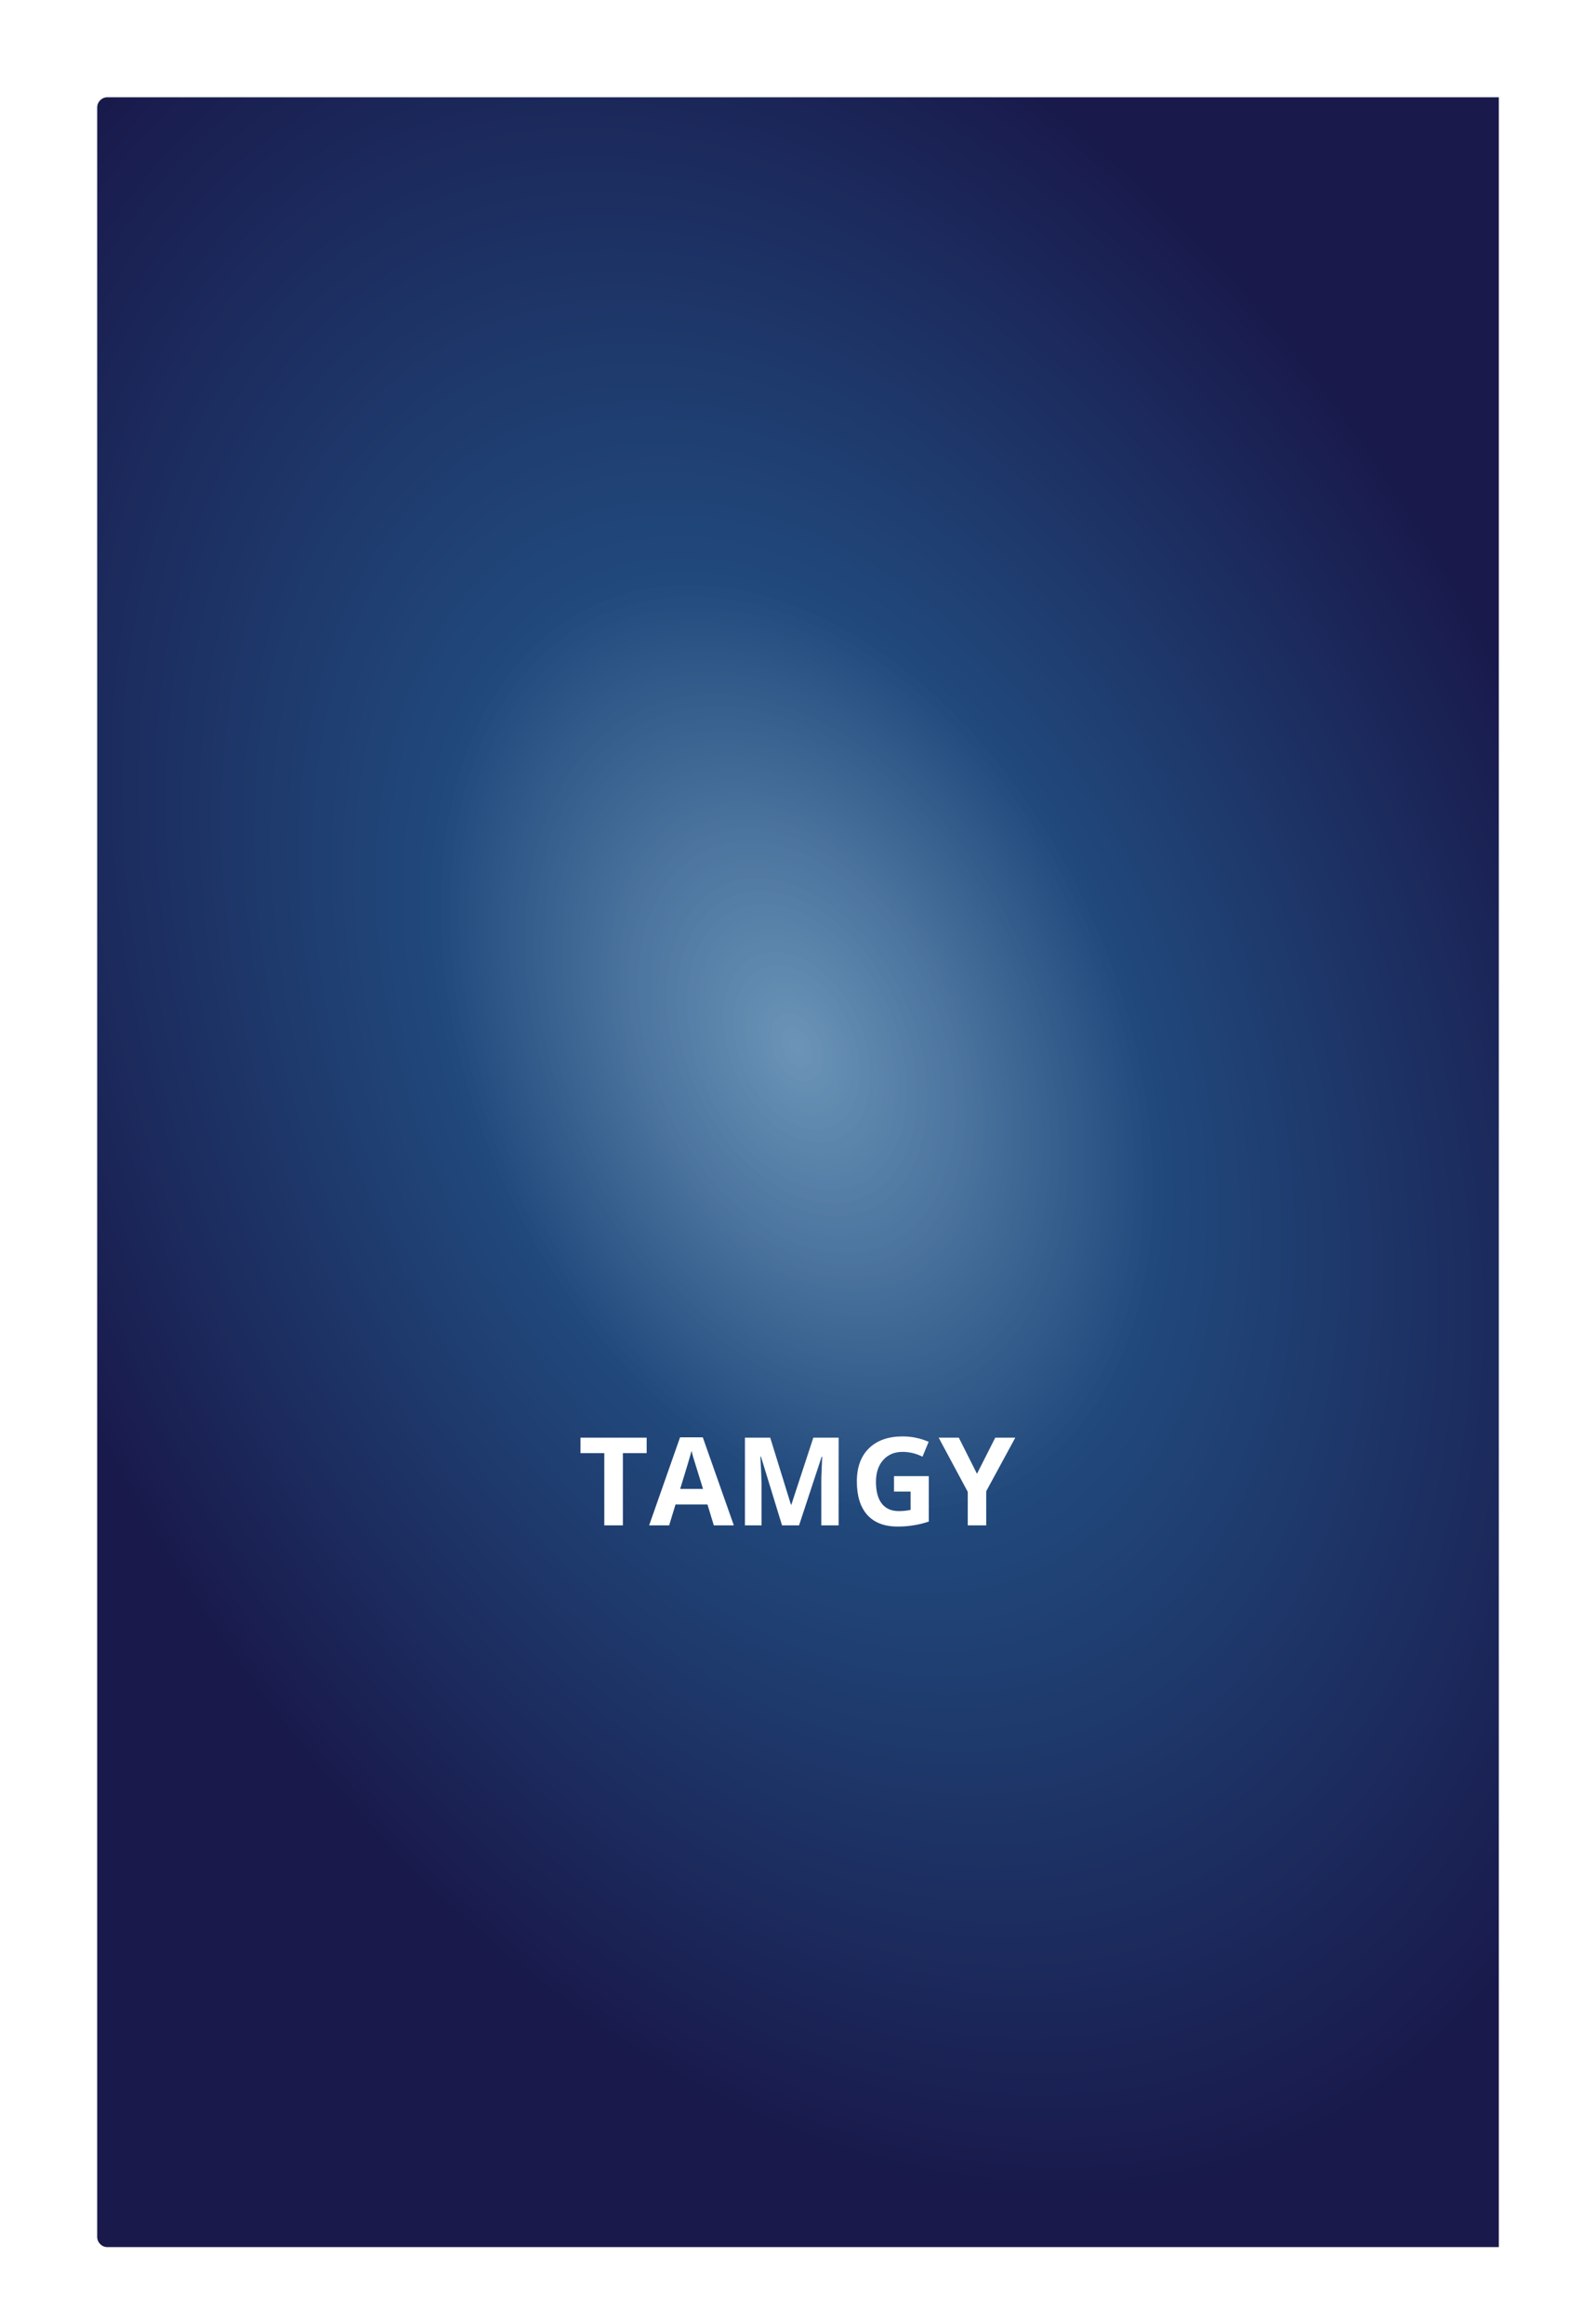 <svg xmlns="http://www.w3.org/2000/svg" xmlns:xlink="http://www.w3.org/1999/xlink" width="312" height="454" fill="none" viewBox="0 0 312 454">
    <g filter="url(#prefix__filter0_dd)">
        <path fill="url(#prefix__paint0_radial)" d="M19 17c0-1.105.895-2 2-2h272v420H21c-1.105 0-2-.895-2-2V17z"/>
    </g>
    <path fill="#fff" d="M121.766 298h-3.633v-14.109h-4.653v-3.024h12.938v3.024h-4.652V298zm17.777 0l-1.242-4.078h-6.246L130.812 298h-3.914l6.047-17.203h4.442l6.07 17.203h-3.914zm-2.109-7.125c-1.149-3.695-1.797-5.785-1.946-6.27-.14-.484-.242-.867-.304-1.148-.258 1-.996 3.473-2.215 7.418h4.465zM152.879 298l-4.125-13.441h-.106c.149 2.734.223 4.558.223 5.472V298h-3.246v-17.133h4.945l4.055 13.102h.07l4.301-13.102h4.945V298h-3.386v-8.109c0-.383.004-.825.011-1.325.016-.5.071-1.828.164-3.984h-.105L156.207 298h-3.328zm21.891-9.621h6.796v8.883c-1.101.359-2.14.609-3.117.75-.969.148-1.961.222-2.976.222-2.586 0-4.563-.757-5.93-2.273-1.359-1.523-2.039-3.707-2.039-6.551 0-2.765.789-4.922 2.367-6.469 1.586-1.546 3.781-2.32 6.586-2.32 1.758 0 3.453.352 5.086 1.055l-1.207 2.906c-1.25-.625-2.551-.937-3.902-.937-1.571 0-2.829.527-3.774 1.582-.945 1.054-1.418 2.472-1.418 4.253 0 1.86.379 3.282 1.137 4.266.766.977 1.875 1.465 3.328 1.465.758 0 1.527-.078 2.309-.234v-3.575h-3.246v-3.023zm16.218-.457l3.574-7.055h3.915l-5.684 10.465V298h-3.609v-6.551l-5.684-10.582h3.938l3.55 7.055z"/>
    <path fill="url(#prefix__pattern0)" d="M110 150H201V238.4H110z"/>
    <defs>
        <radialGradient id="prefix__paint0_radial" cx="0" cy="0" r="1" gradientTransform="matrix(99.062 214.2 -143.162 66.208 156 200.85)" gradientUnits="userSpaceOnUse">
            <stop stop-color="#5181AB" stop-opacity=".85"/>
            <stop offset=".405" stop-color="#21497C"/>
            <stop offset="1" stop-color="#19194B"/>
        </radialGradient>
        <pattern id="prefix__pattern0" width="1" height="1" patternContentUnits="objectBoundingBox">
            <use transform="matrix(.008 0 0 .009 -.007 0)" xlink:href="#prefix__image0"/>
        </pattern>
        <filter id="prefix__filter0_dd" width="312" height="454" x="0" y="0" color-interpolation-filters="sRGB" filterUnits="userSpaceOnUse">
            <feFlood flood-opacity="0" result="BackgroundImageFix"/>
            <feColorMatrix in="SourceAlpha" values="0 0 0 0 0 0 0 0 0 0 0 0 0 0 0 0 0 0 127 0"/>
            <feOffset dx="-4"/>
            <feGaussianBlur stdDeviation="7.5"/>
            <feColorMatrix values="0 0 0 0 0.012 0 0 0 0 0 0 0 0 0 0.616 0 0 0 0.05 0"/>
            <feBlend in2="BackgroundImageFix" result="effect1_dropShadow"/>
            <feColorMatrix in="SourceAlpha" values="0 0 0 0 0 0 0 0 0 0 0 0 0 0 0 0 0 0 127 0"/>
            <feOffset dx="4" dy="4"/>
            <feGaussianBlur stdDeviation="7.5"/>
            <feColorMatrix values="0 0 0 0 0.012 0 0 0 0 0 0 0 0 0 0.616 0 0 0 0.05 0"/>
            <feBlend in2="effect1_dropShadow" result="effect2_dropShadow"/>
            <feBlend in="SourceGraphic" in2="effect2_dropShadow" result="shape"/>
        </filter>
    </defs>
</svg>
